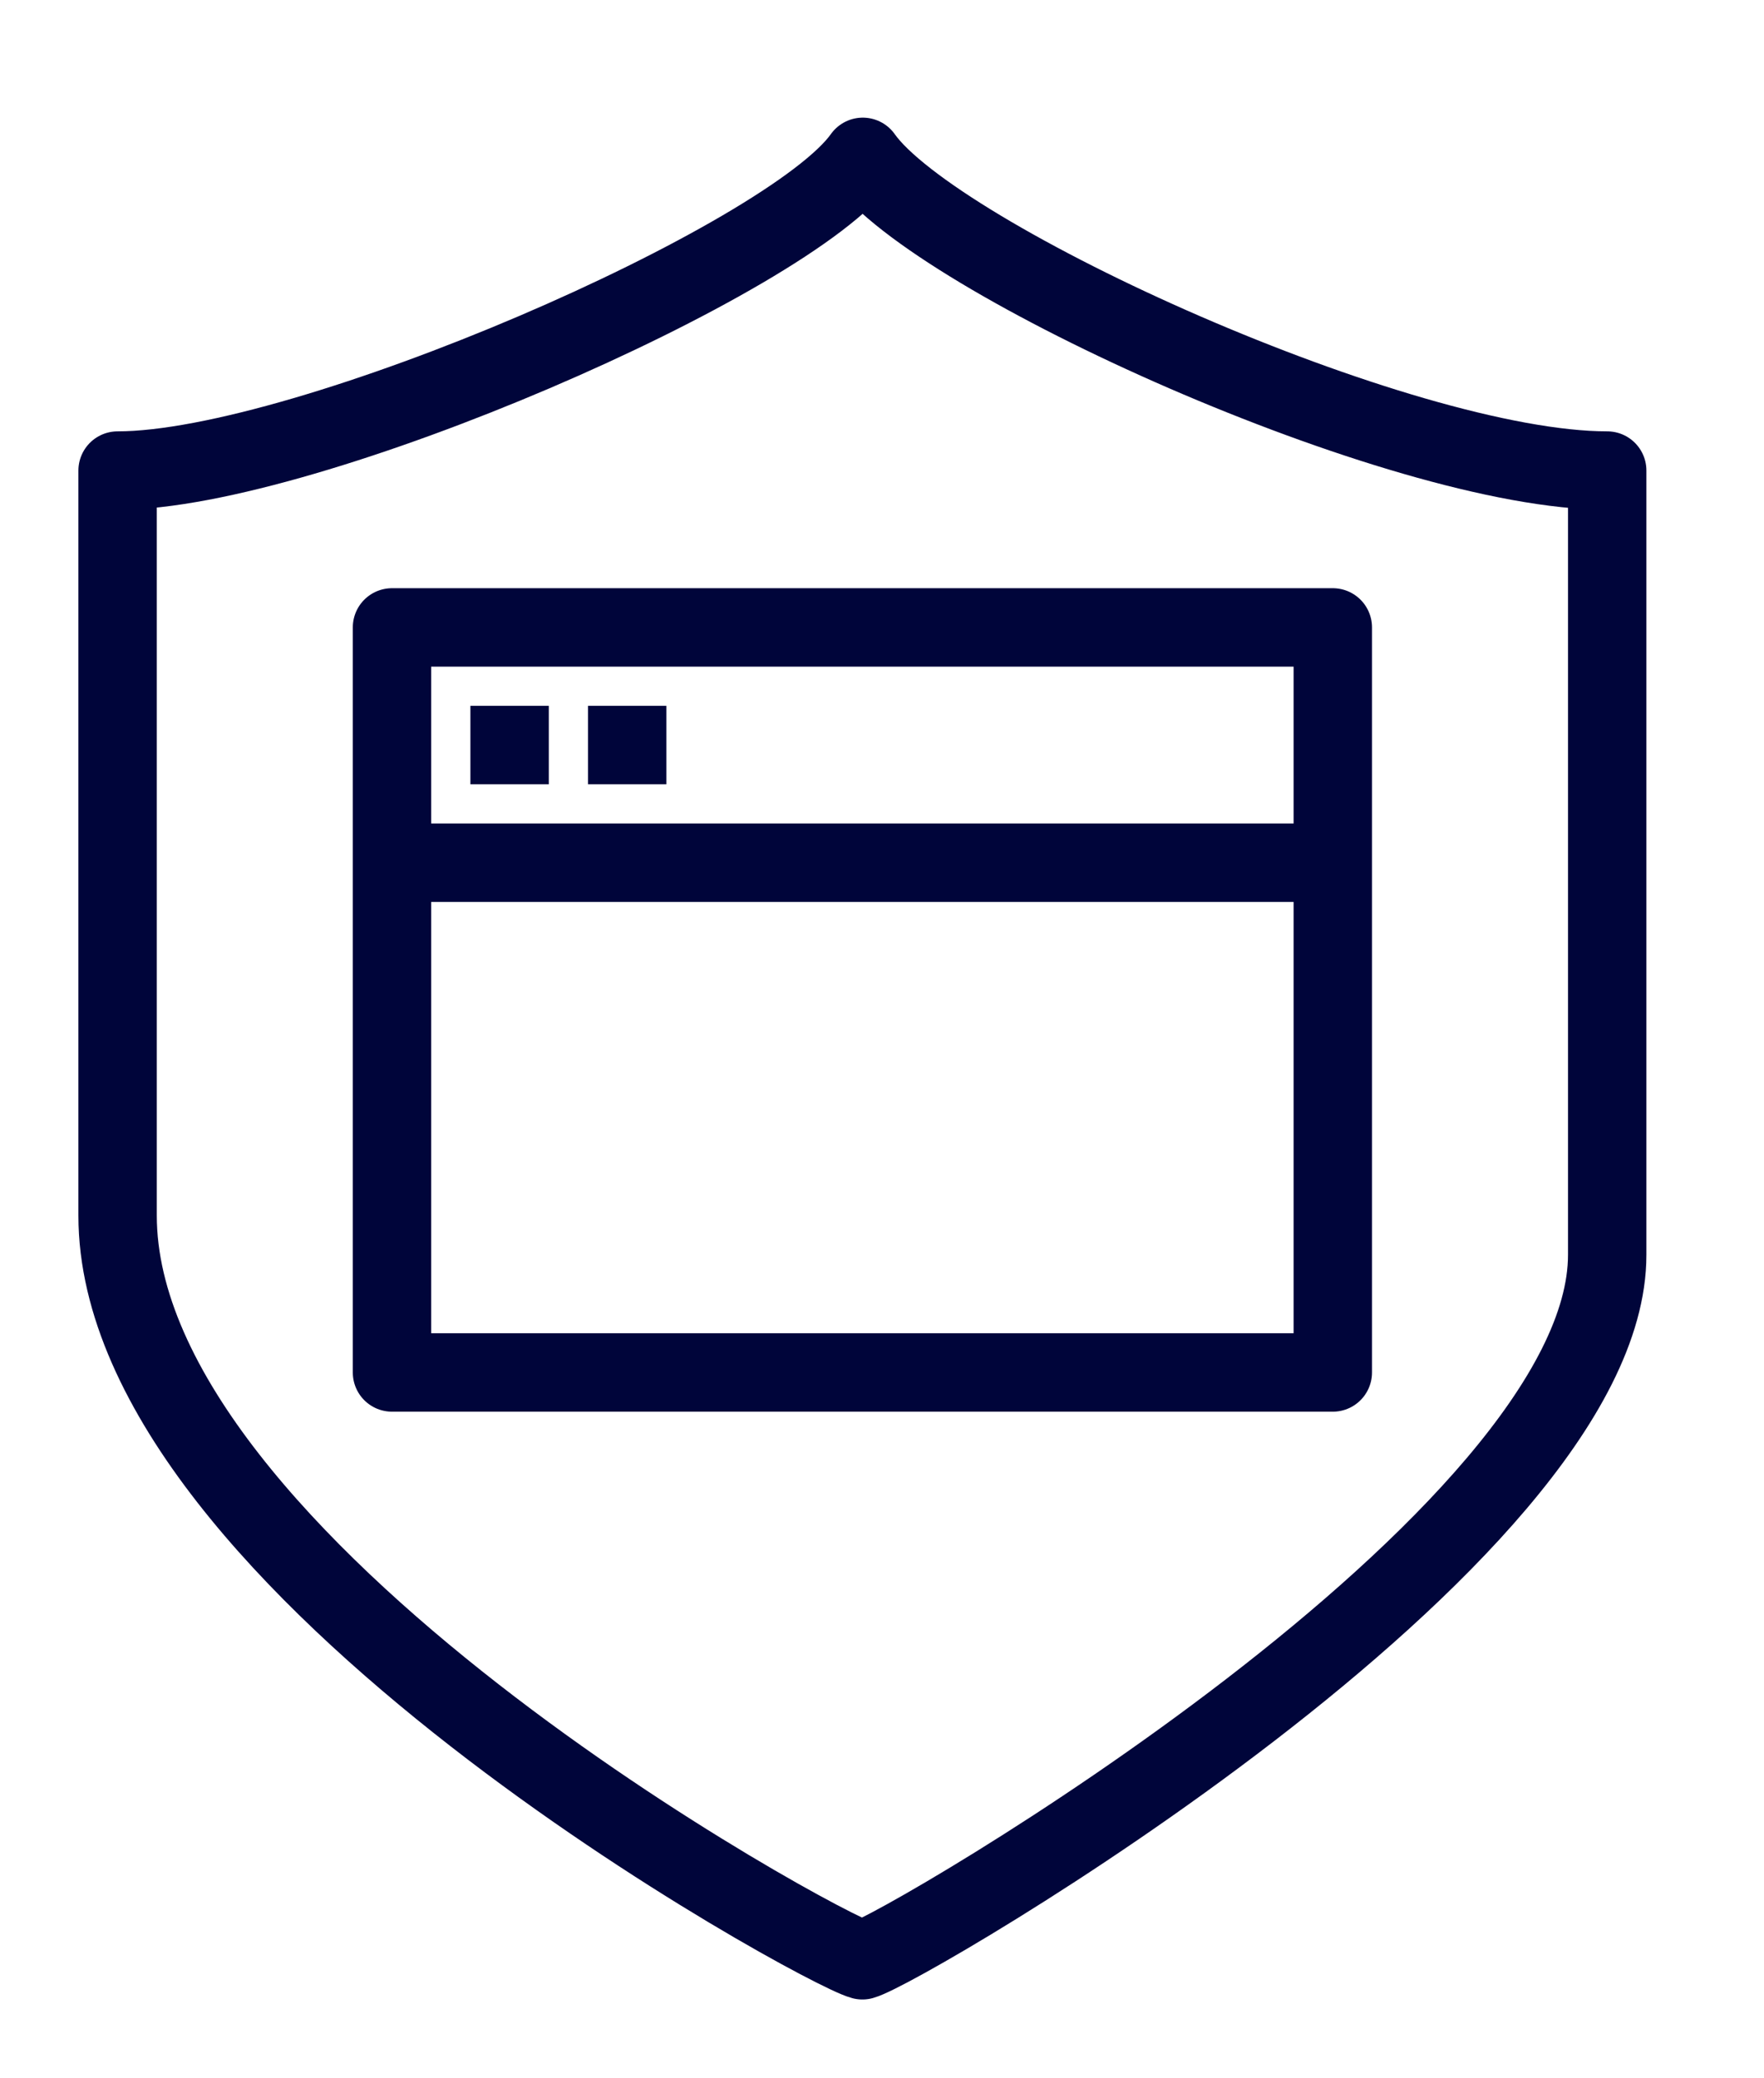 <?xml version="1.0" encoding="UTF-8"?> <!-- Generator: Adobe Illustrator 25.4.1, SVG Export Plug-In . SVG Version: 6.00 Build 0) --> <svg xmlns="http://www.w3.org/2000/svg" xmlns:xlink="http://www.w3.org/1999/xlink" id="icons" x="0px" y="0px" viewBox="0 0 45 53" style="enable-background:new 0 0 45 53;" xml:space="preserve"> <style type="text/css"> .st0{fill:none;stroke:#505050;stroke-width:2;stroke-miterlimit:10;} .st1{fill:none;stroke:#FFFFFF;stroke-width:2;stroke-linejoin:round;stroke-miterlimit:10;} .st2{fill:none;stroke:#505050;stroke-width:2;stroke-linejoin:round;stroke-miterlimit:10;} .st3{fill:none;stroke:#505050;stroke-width:2;stroke-linecap:round;stroke-linejoin:round;stroke-miterlimit:10;} .st4{fill:none;stroke:#00053A;stroke-width:2;stroke-linejoin:round;stroke-miterlimit:10;} </style> <g> <path class="st4" d="M22.01,4C20.16,6.62,7.84,12,3,12c0,8.73,0,11.48,0,19c0,8.93,17.94,18.71,19,18.99C23.06,49.7,41,39.25,41,32 c0-7.52,0-11.27,0-20C35.72,12,23.86,6.62,22.01,4z"></path> <rect x="10" y="16" class="st4" width="24" height="19"></rect> <line class="st4" x1="12" y1="19" x2="14" y2="19"></line> <line class="st4" x1="15" y1="19" x2="17" y2="19"></line> <line class="st4" x1="10" y1="22" x2="34" y2="22"></line> </g> </svg> 